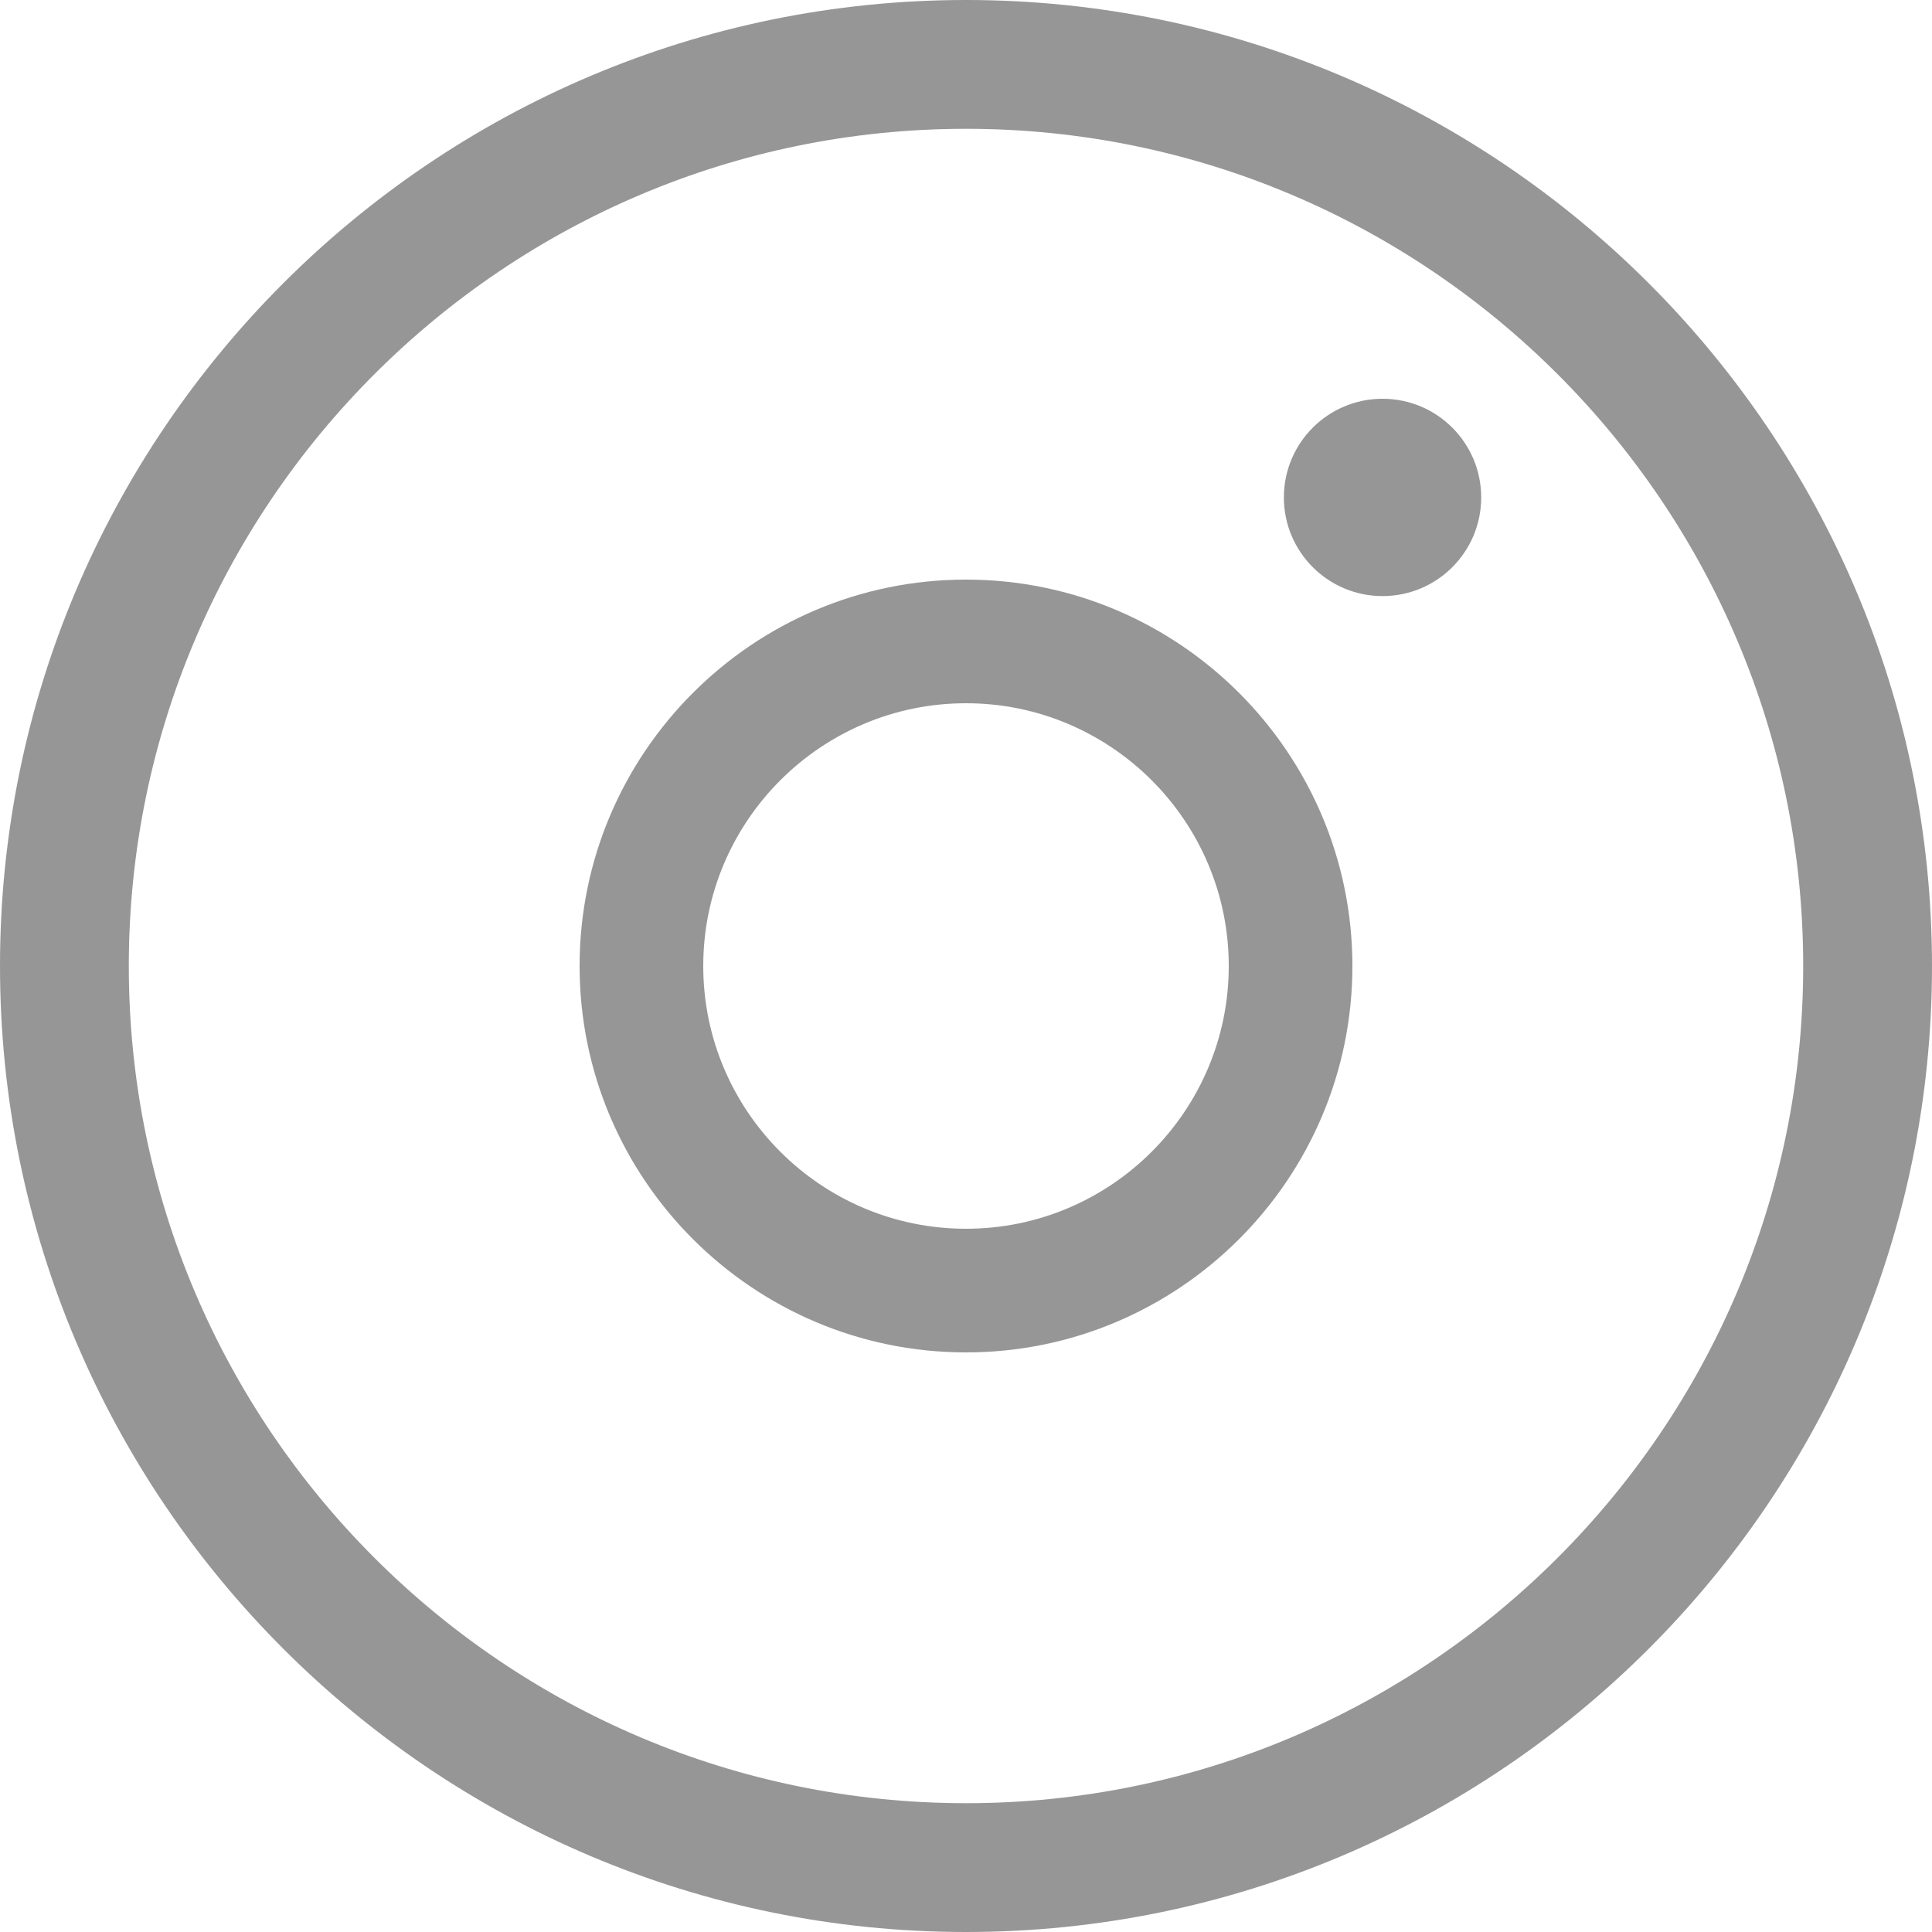 <?xml version="1.0" encoding="UTF-8"?> <!-- Generator: Adobe Illustrator 21.1.0, SVG Export Plug-In . SVG Version: 6.00 Build 0) --> <svg xmlns="http://www.w3.org/2000/svg" xmlns:xlink="http://www.w3.org/1999/xlink" id="Layer_1" x="0px" y="0px" width="30px" height="30px" viewBox="0 0 30 30" style="enable-background:new 0 0 30 30;" xml:space="preserve"> <style type="text/css"> .st0{fill:#969696;} </style> <g> <g> <path class="st0" d="M15,9c-3.308,0-6,2.692-6,6c0,3.309,2.692,6,6,6 c3.308,0,6-2.691,6-6C21,11.692,18.308,9,15,9z M15,19.08 c-2.25,0-4.08-1.83-4.08-4.08c0-2.249,1.83-4.08,4.08-4.08c2.25,0,4.08,1.831,4.08,4.08 C19.08,17.25,17.25,19.08,15,19.08z"></path> </g> <g> <circle class="st0" cx="21.468" cy="7.724" r="1.532"></circle> </g> <g> <path class="st0" d="M15,30C6.729,30,0,23.271,0,15C0,6.729,6.729,0,15,0s15,6.729,15,15C30,23.271,23.271,30,15,30z M15,2 C7.832,2,2,7.832,2,15c0,7.168,5.832,13,13,13s13-5.832,13-13C28,7.832,22.168,2,15,2z"></path> </g> </g> </svg> 